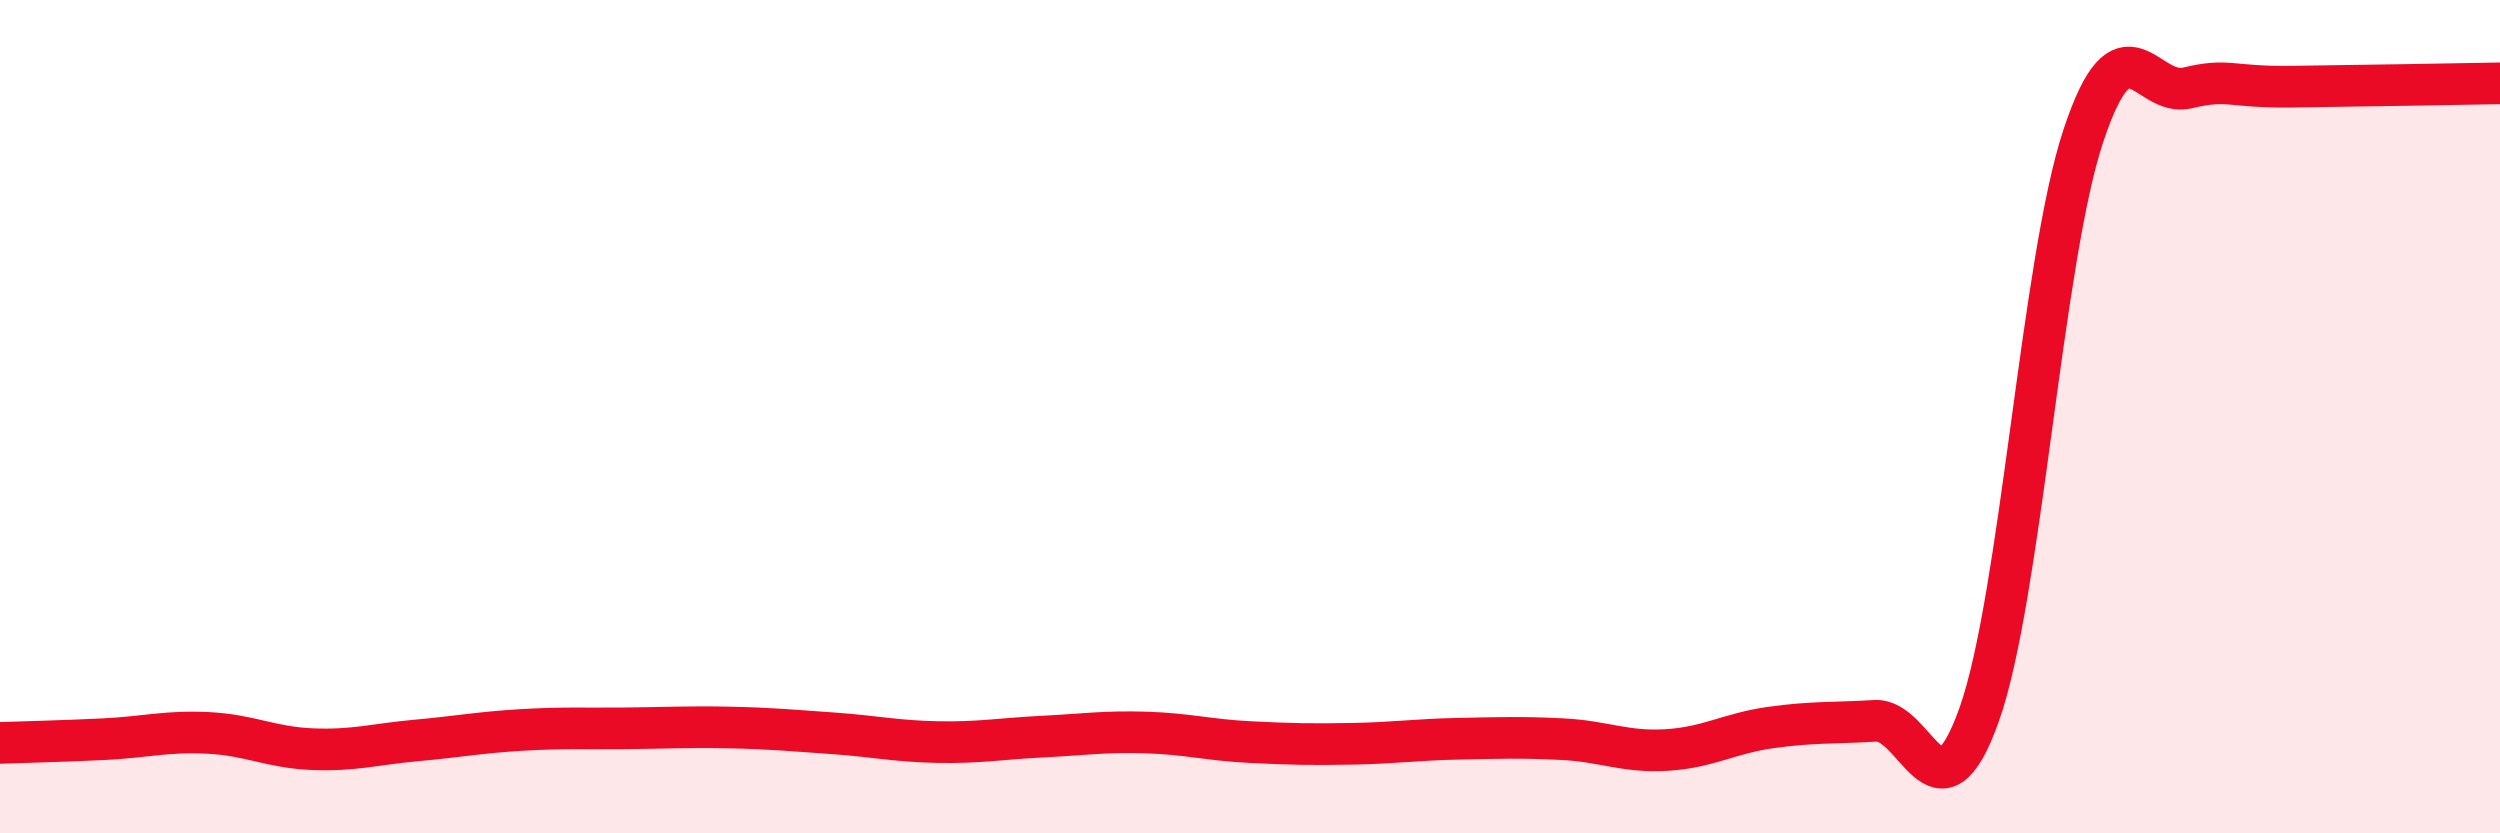 
    <svg width="60" height="20" viewBox="0 0 60 20" xmlns="http://www.w3.org/2000/svg">
      <path
        d="M 0,17.83 C 0.5,17.81 1.5,17.79 2.5,17.74 C 3.5,17.69 4,17.54 5,17.59 C 6,17.64 6.5,17.94 7.5,17.98 C 8.5,18.02 9,17.86 10,17.77 C 11,17.68 11.5,17.58 12.5,17.52 C 13.5,17.46 14,17.49 15,17.48 C 16,17.47 16.5,17.44 17.5,17.46 C 18.5,17.48 19,17.53 20,17.6 C 21,17.67 21.5,17.79 22.5,17.81 C 23.5,17.83 24,17.73 25,17.68 C 26,17.63 26.5,17.55 27.5,17.58 C 28.5,17.61 29,17.76 30,17.81 C 31,17.86 31.5,17.87 32.5,17.85 C 33.5,17.83 34,17.75 35,17.73 C 36,17.71 36.5,17.69 37.5,17.74 C 38.5,17.79 39,18.06 40,18 C 41,17.94 41.5,17.6 42.5,17.46 C 43.5,17.32 44,17.36 45,17.3 C 46,17.24 46.5,19.96 47.5,17.15 C 48.5,14.34 49,6.27 50,3.26 C 51,0.25 51.5,2.35 52.5,2.11 C 53.5,1.87 53.5,2.1 55,2.08 C 56.5,2.06 59,2.02 60,2L60 20L0 20Z"
        fill="#EB0A25"
        opacity="0.1"
        stroke-linecap="round"
        stroke-linejoin="round"
      />
      <path
        d="M 0,17.83 C 0.5,17.81 1.5,17.79 2.5,17.74 C 3.5,17.69 4,17.54 5,17.59 C 6,17.64 6.5,17.94 7.5,17.98 C 8.5,18.02 9,17.86 10,17.77 C 11,17.68 11.5,17.58 12.5,17.52 C 13.5,17.46 14,17.49 15,17.48 C 16,17.47 16.5,17.44 17.5,17.46 C 18.5,17.48 19,17.53 20,17.6 C 21,17.67 21.5,17.79 22.5,17.81 C 23.5,17.83 24,17.73 25,17.68 C 26,17.63 26.5,17.55 27.5,17.58 C 28.5,17.61 29,17.76 30,17.81 C 31,17.86 31.5,17.87 32.5,17.85 C 33.5,17.83 34,17.75 35,17.73 C 36,17.71 36.5,17.69 37.5,17.74 C 38.5,17.79 39,18.06 40,18 C 41,17.94 41.5,17.6 42.5,17.46 C 43.5,17.32 44,17.36 45,17.3 C 46,17.24 46.5,19.96 47.5,17.15 C 48.5,14.34 49,6.27 50,3.26 C 51,0.25 51.5,2.35 52.5,2.11 C 53.5,1.87 53.5,2.1 55,2.08 C 56.5,2.06 59,2.02 60,2"
        stroke="#EB0A25"
        stroke-width="1"
        fill="none"
        stroke-linecap="round"
        stroke-linejoin="round"
      />
    </svg>
  